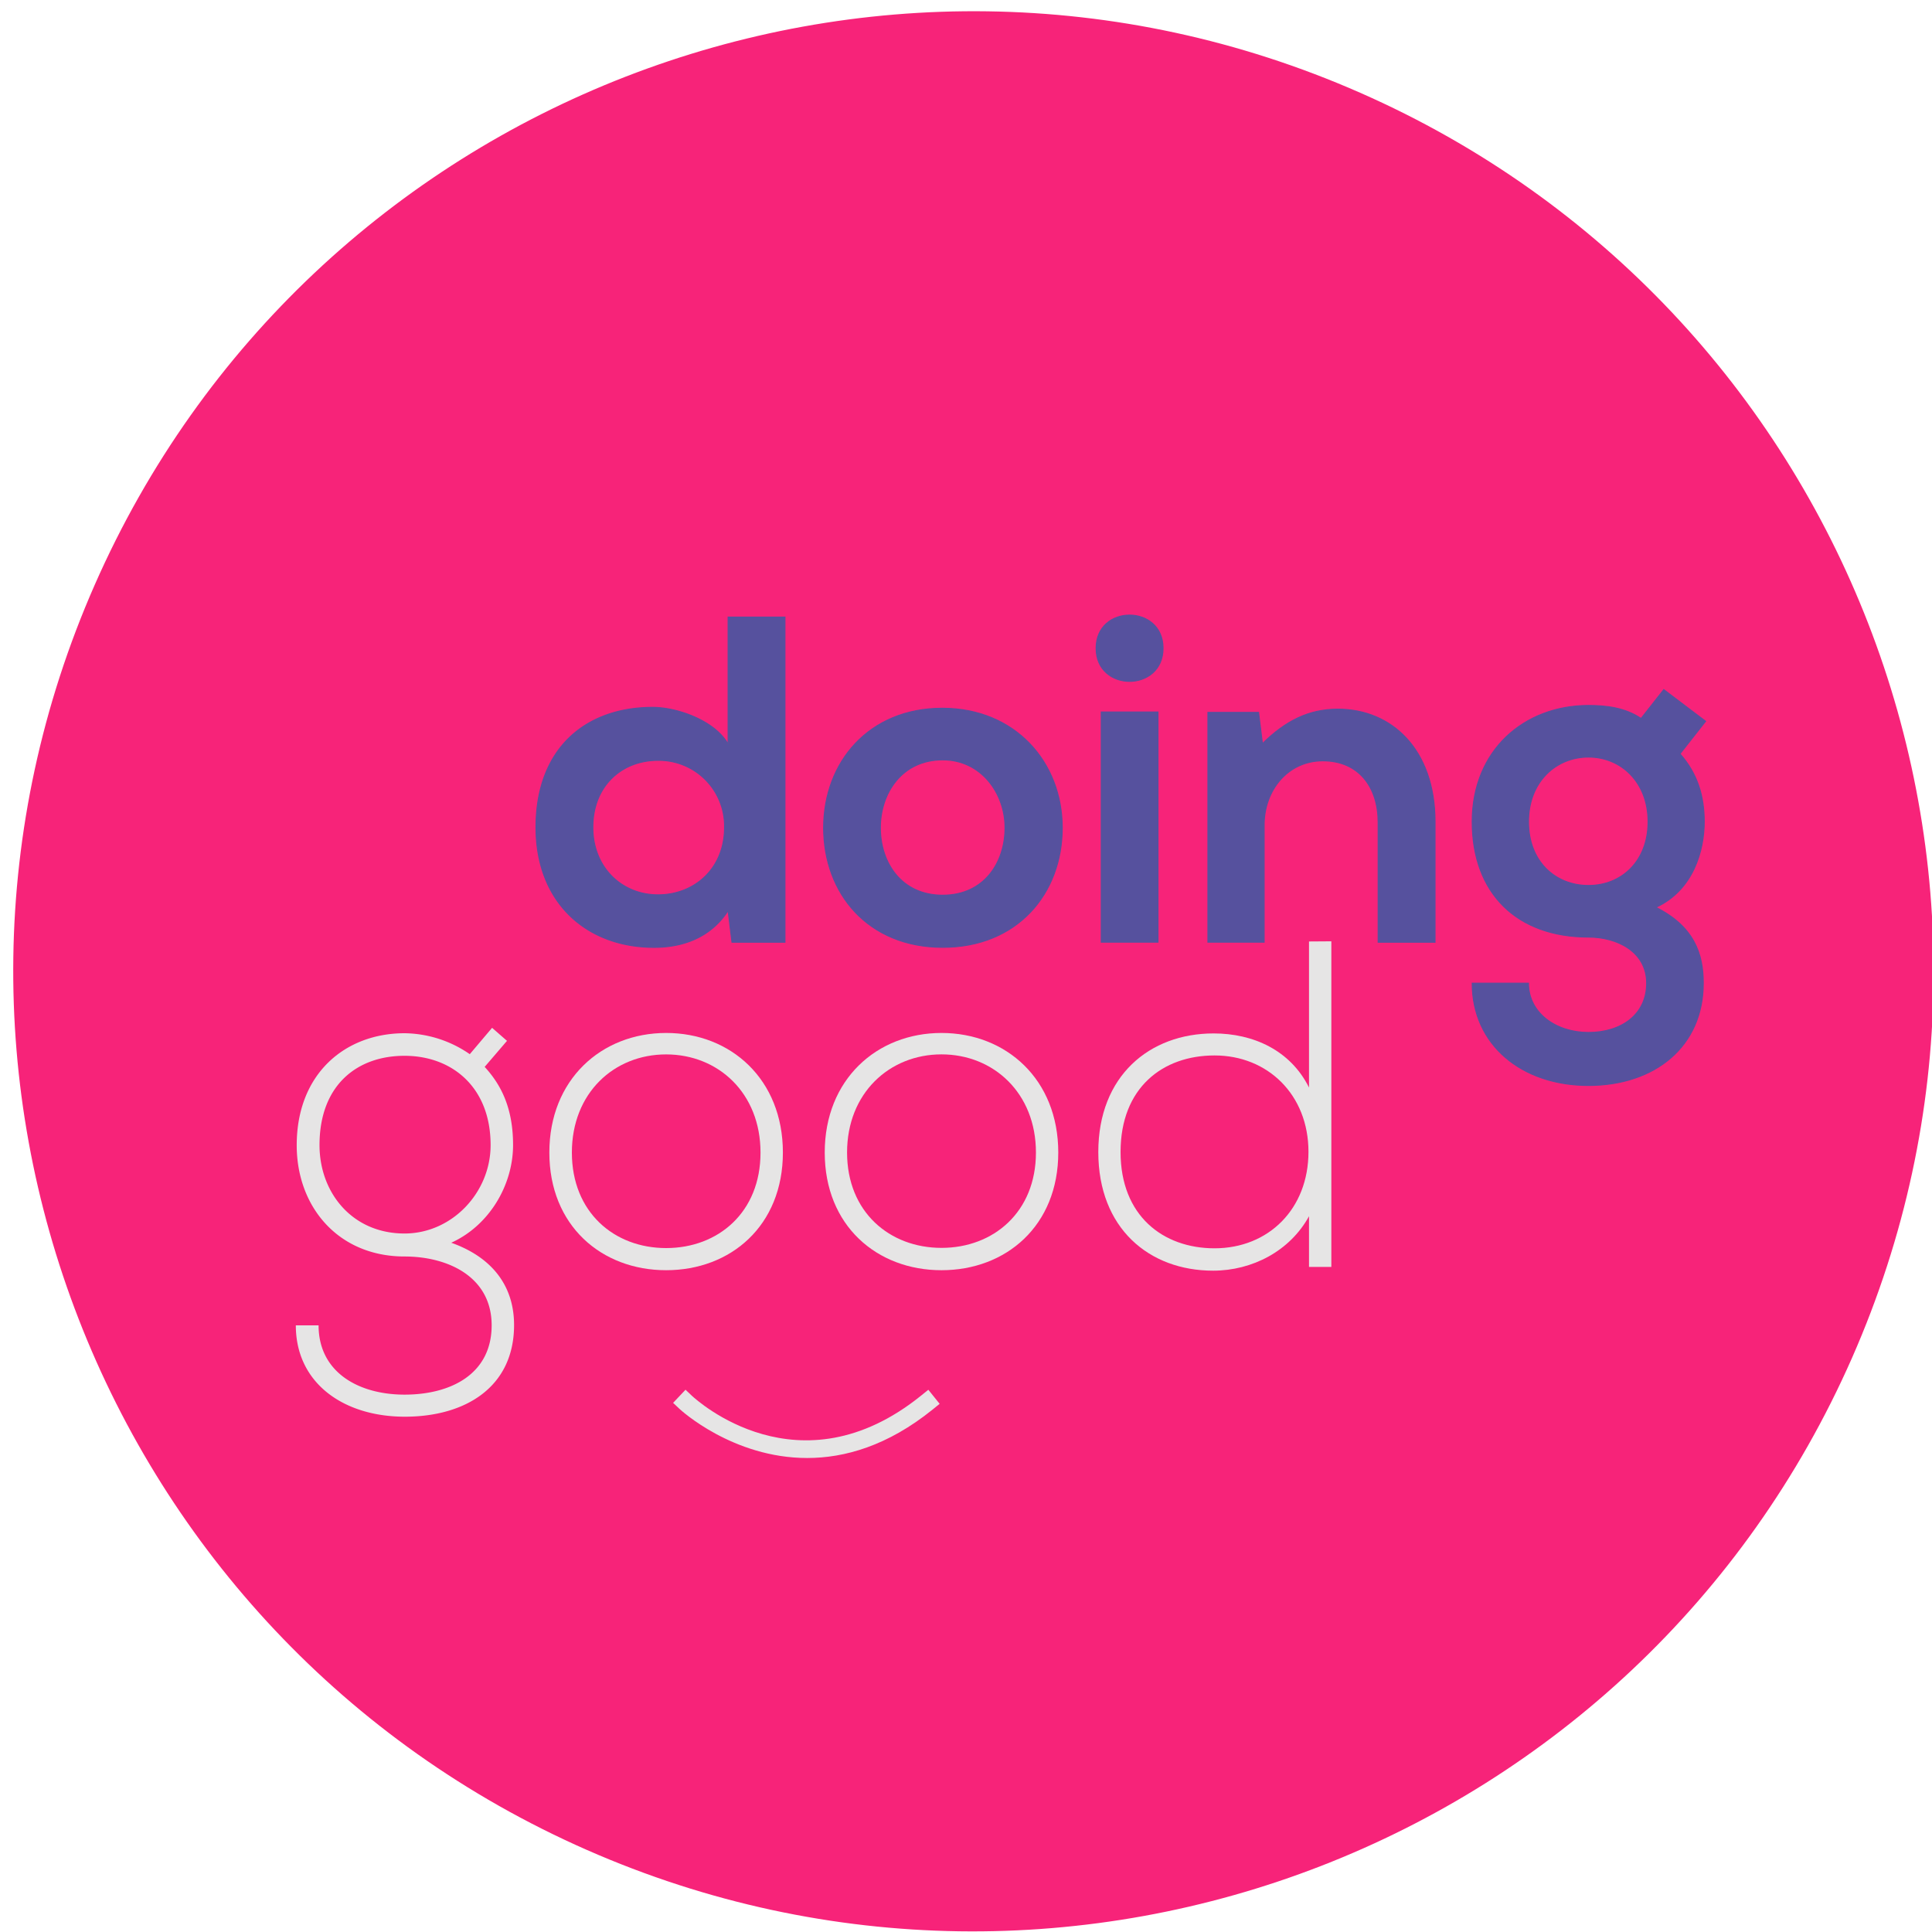 <svg id="Layer_1" data-name="Layer 1" xmlns="http://www.w3.org/2000/svg" viewBox="0 0 500 500"><defs><style>.cls-1{fill:#f72379;}.cls-2{fill:#56519e;}.cls-3{fill:none;stroke:#56519e;stroke-miterlimit:10;stroke-width:0.25px;}.cls-4{fill:#e6e5e5;}</style></defs><path class="cls-1" d="M151.83,478.74C26.26,423.48-30.73,276.89,24.53,151.32S226.38-31.24,352,24s182.57,201.85,127.3,327.42S277.4,534,151.83,478.74Z"/><path class="cls-2" d="M203.15,159.7v84.15H189.43l-1-8.18c-4.58,7.09-11.91,9.51-19.14,9.51-17.46,0-30.58-11.56-30.58-31.06,0-20.46,12.88-31.06,30.22-31.06,6.25,0,16,3.37,19.5,9.51V159.7Zm-49.72,54.42c0,10.35,7.47,17.46,16.86,17.46s17.22-6.74,17.22-17.46a17,17,0,0,0-17.22-17.34c-9.4,0-16.86,6.62-16.86,17.34"/><path class="cls-3" d="M203.15,159.7v84.15H189.43l-1-8.18c-4.58,7.09-11.91,9.51-19.14,9.51-17.46,0-30.58-11.56-30.58-31.06,0-20.46,12.88-31.06,30.22-31.06,6.25,0,16,3.37,19.5,9.51V159.7Zm-49.72,54.42c0,10.35,7.47,17.46,16.86,17.46s17.22-6.74,17.22-17.46a17,17,0,0,0-17.22-17.34c-9.4,0-16.86,6.62-16.86,17.34"/><path class="cls-2" d="M274.91,214.23c0,17.09-11.68,30.94-30.94,30.94s-30.82-13.85-30.82-30.94,11.8-30.94,30.7-30.94,31.06,14,31.06,30.94m-47.07,0c0,9,5.42,17.45,16.13,17.45s16.13-8.42,16.13-17.45-6.26-17.58-16.12-17.58c-10.6,0-16.14,8.67-16.14,17.58"/><path class="cls-3" d="M274.91,214.23c0,17.09-11.68,30.94-30.94,30.94s-30.82-13.85-30.82-30.94,11.8-30.94,30.7-30.94,31.06,14,31.06,30.94m-47.07,0c0,9,5.42,17.45,16.13,17.45s16.13-8.42,16.13-17.45-6.26-17.58-16.12-17.58c-10.6,0-16.14,8.67-16.14,17.58"/><path class="cls-2" d="M301,167.76c0,11.44-17.33,11.44-17.33,0s17.33-11.43,17.33,0m-16,76.08h14.69V184.26H285Z"/><path class="cls-3" d="M301,167.76c0,11.44-17.33,11.44-17.33,0s17.33-11.43,17.33,0m-16,76.08h14.69V184.26H285Z"/><path class="cls-2" d="M356.66,243.85V212.79c0-9-4.94-15.89-14.33-15.89-9,0-15.17,7.58-15.17,16.61v30.33H312.6V184.37h13.12l1,8.07c6-5.9,12-8.91,19.5-8.91,14,0,25.16,10.48,25.17,29.13v31.19Z"/><path class="cls-3" d="M356.66,243.85V212.79c0-9-4.94-15.89-14.33-15.89-9,0-15.17,7.58-15.17,16.61v30.33H312.6V184.37h13.12l1,8.07c6-5.9,12-8.91,19.5-8.91,14,0,25.16,10.48,25.17,29.13v31.19Z"/><path class="cls-2" d="M430.58,178.47l10.83,8.19-6.62,8.43c4.58,5.17,6.27,11.07,6.27,17.57,0,7.35-2.77,17.7-12.52,22.16,9.86,4.93,12.28,12,12.27,19.62,0,16.37-12.52,26.48-29.73,26.48S381,270.45,381,254.44h14.57c0,7.71,7.1,12.76,15.53,12.76s15.05-4.57,15.05-12.76-7.71-11.92-15.05-11.92c-18.55,0-30.1-11.32-30.1-29.86s13.48-30.09,30.1-30.09c4.69,0,9.51.6,13.6,3.37Zm-35,34.19c0,10.36,7,16.5,15.53,16.5s15.41-6.26,15.41-16.5-7-16.73-15.41-16.73-15.53,6.39-15.53,16.73"/><path class="cls-3" d="M430.58,178.47l10.83,8.19-6.62,8.43c4.58,5.17,6.27,11.07,6.27,17.57,0,7.35-2.77,17.7-12.52,22.16,9.86,4.93,12.28,12,12.27,19.62,0,16.37-12.52,26.48-29.73,26.48S381,270.45,381,254.44h14.57c0,7.71,7.1,12.76,15.53,12.76s15.05-4.57,15.05-12.76-7.71-11.92-15.05-11.92c-18.55,0-30.1-11.32-30.1-29.86s13.48-30.09,30.1-30.09c4.69,0,9.51.6,13.6,3.37Zm-35,34.19c0,10.36,7,16.5,15.53,16.5s15.41-6.26,15.41-16.5-7-16.73-15.41-16.73-15.53,6.39-15.53,16.73"/><path class="cls-4" d="M127.35,266l3.86,3.37-5.78,6.74c4.21,4.58,7.35,10.59,7.35,20.22,0,10.35-6.14,20.83-16,25.29,10.48,3.72,16.26,11.07,16.26,21.3,0,16-12.52,23.72-28.29,23.72S76.56,358,76.56,343h5.89c0,12.15,10.36,17.94,22.28,17.93s22.51-5.3,22.51-17.94-11.44-17.81-22.52-17.81c-17.21,0-27.93-12.88-27.93-28.78,0-18.53,12.52-29,27.93-29a30.23,30.23,0,0,1,16.86,5.42ZM82.69,296.35c0,12.29,8.43,22.88,22,22.88,12.28,0,22.28-10.59,22.28-22.88,0-15-10-23.11-22.28-23.11s-22,7.59-22,23.11"/><path class="cls-4" d="M142.17,298.28c0-18.9,13.48-30.94,30.22-30.95s30.22,12,30.22,30.94-13.49,30.46-30.22,30.46-30.22-11.55-30.22-30.45m54.65,0c0-15.4-10.95-25.4-24.43-25.4S148,282.87,148,298.28,158.9,323,172.39,323s24.43-9.27,24.43-24.68"/><path class="cls-4" d="M213.44,298.27c0-18.9,13.48-30.94,30.22-30.94s30.22,12,30.22,30.94-13.49,30.46-30.22,30.46-30.22-11.55-30.22-30.46m54.66,0c0-15.41-11-25.4-24.44-25.4s-24.44,10-24.44,25.4,11,24.68,24.44,24.68,24.44-9.27,24.44-24.68"/><path class="cls-4" d="M344.55,243.61v84.27h-5.78V314.76c-4.93,9-14.68,14.08-24.8,14.09-16.61,0-29.73-11-29.73-30.7s13.24-30.7,29.85-30.7c10.23,0,19.86,4.33,24.68,14v-37.8ZM290,298.15c0,16.49,11,24.91,24.32,24.91,14,0,24.32-10.23,24.31-25s-10.58-24.92-24.31-24.91c-13.37,0-24.32,8.31-24.32,25"/><path class="cls-4" d="M208.9,377.33c-19.3,0-32.8-12.48-33-12.67l-1.7-1.6,3.21-3.4,1.7,1.61c1.11,1,27.69,25.42,59.32-.13l1.82-1.47,2.93,3.64-1.81,1.47C229.72,374.19,218.58,377.33,208.9,377.33Z"/></svg>